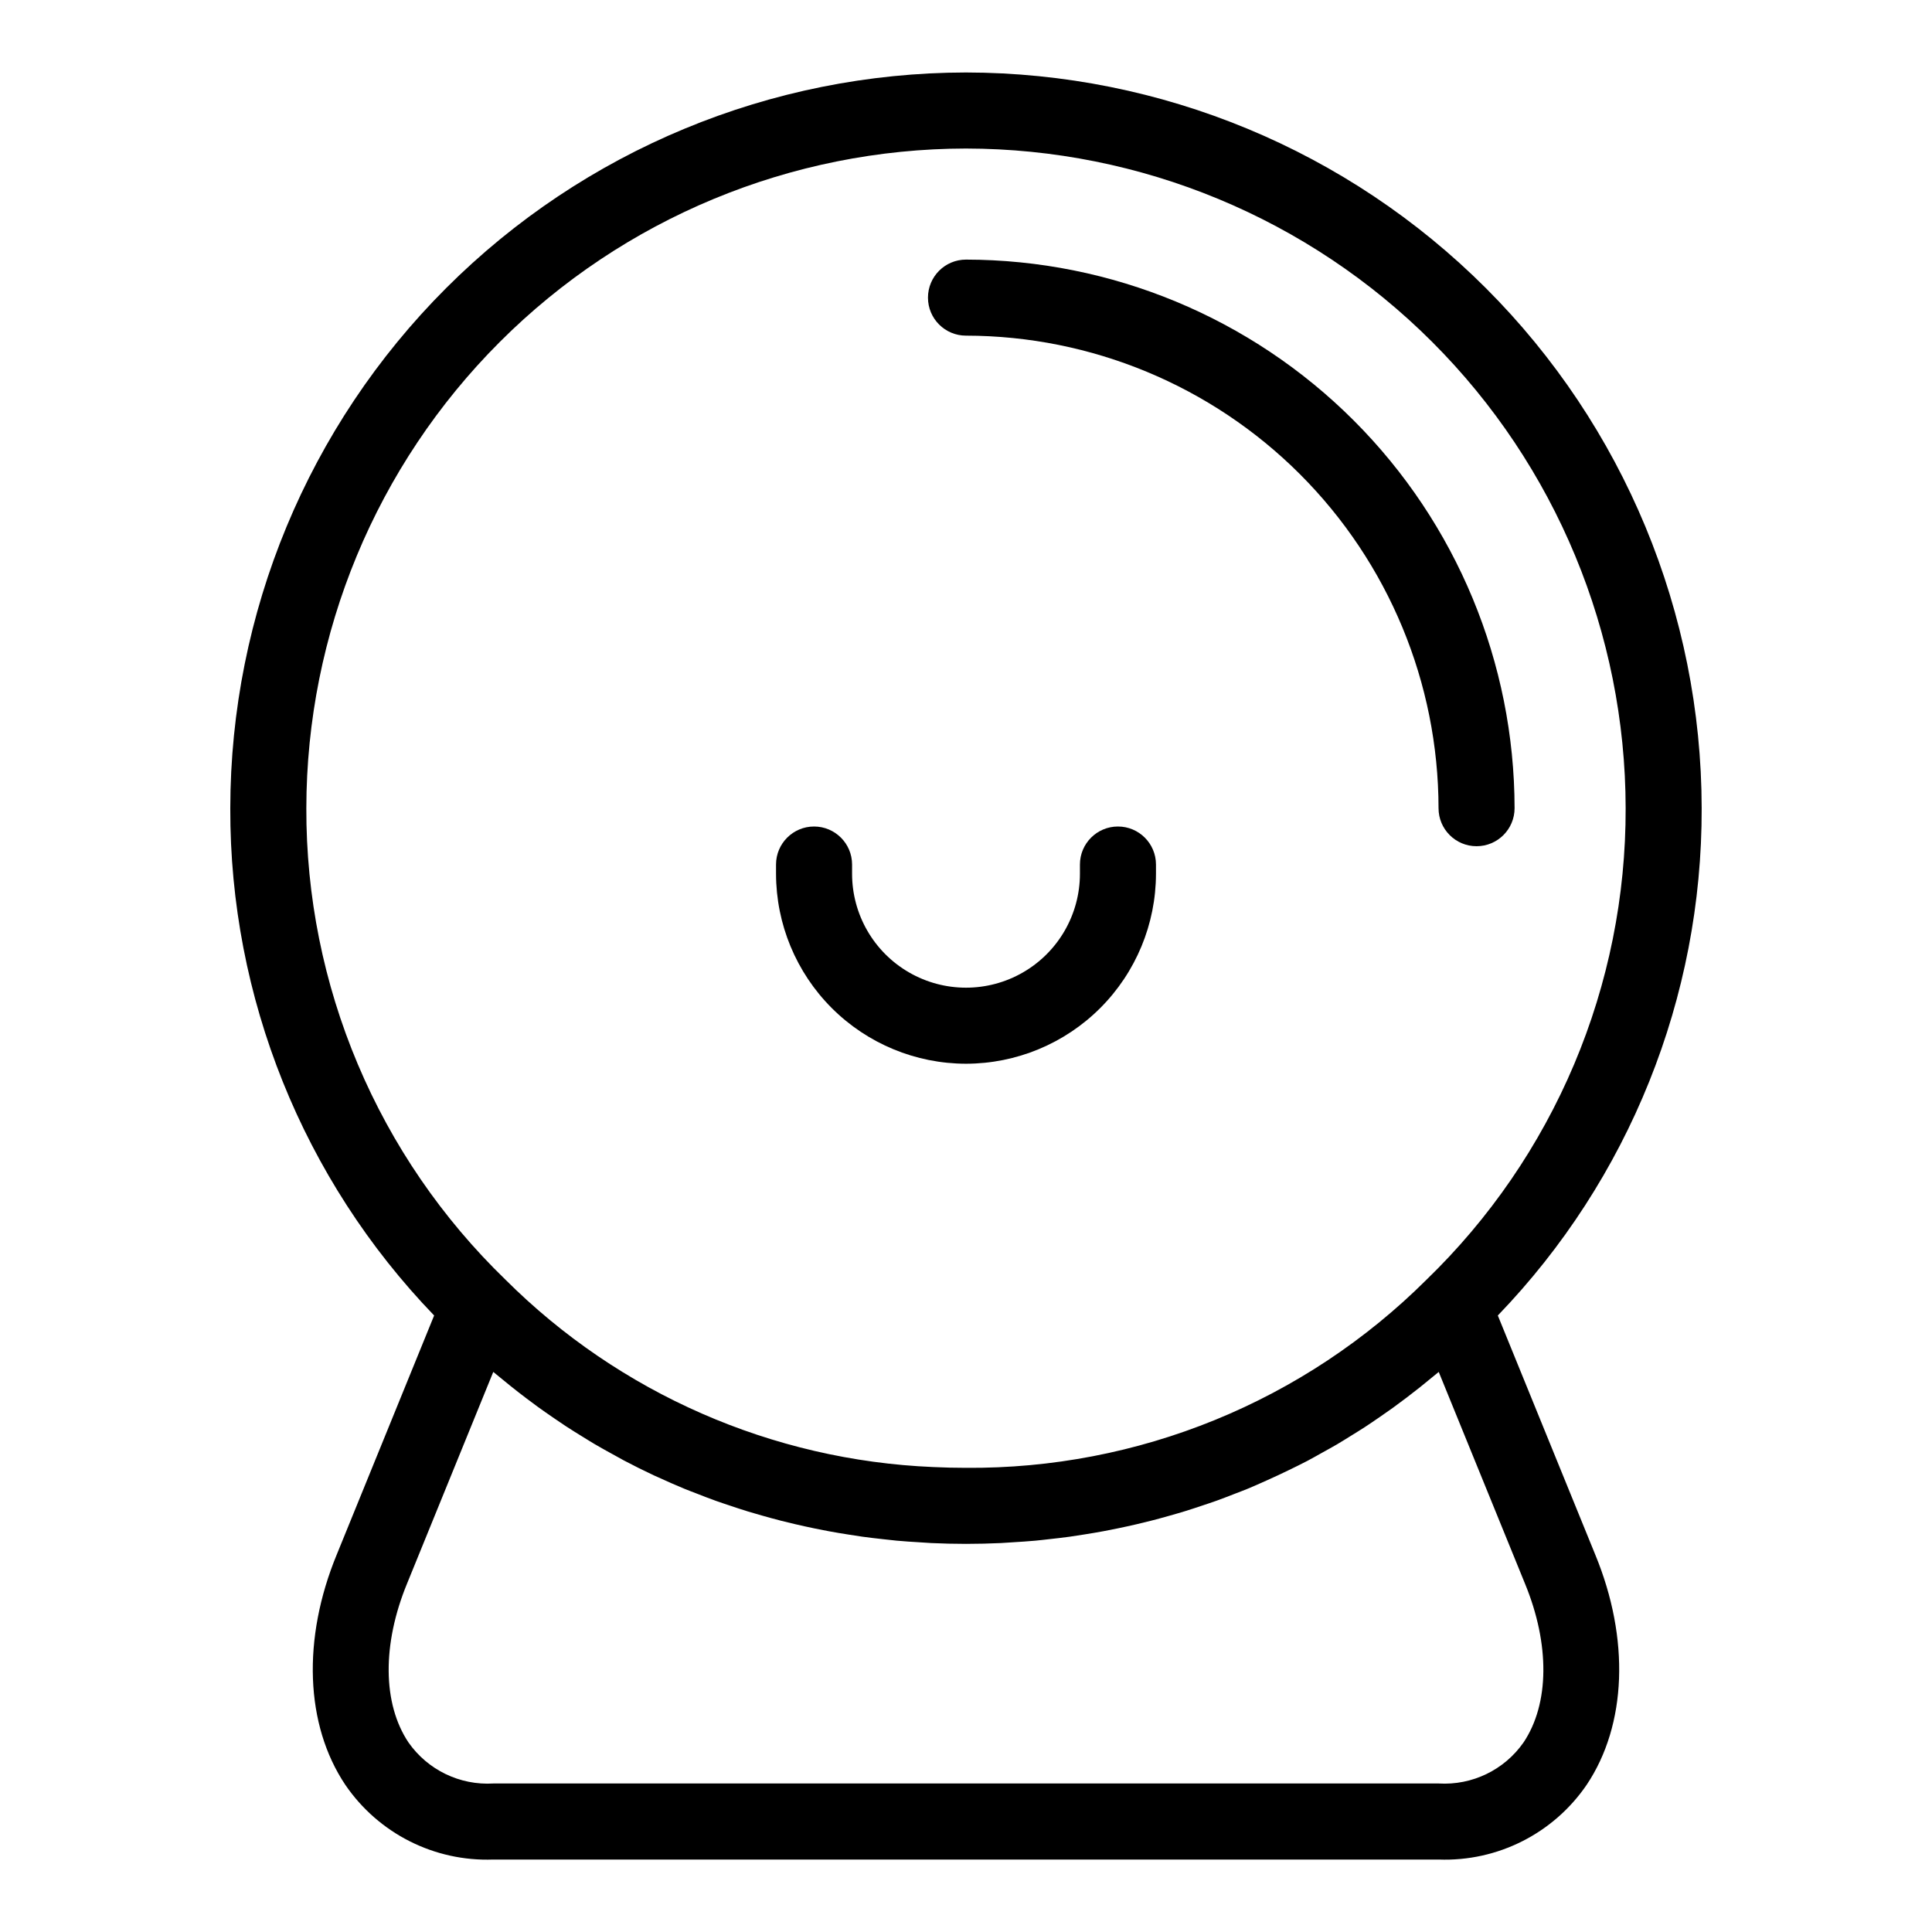 <?xml version="1.0" encoding="UTF-8"?>
<!-- Uploaded to: SVG Repo, www.svgrepo.com, Generator: SVG Repo Mixer Tools -->
<svg fill="#000000" width="800px" height="800px" version="1.1" viewBox="144 144 512 512" xmlns="http://www.w3.org/2000/svg">
 <g>
  <path d="m400 163.21c-51.691 0.059-101.25 20.617-137.8 57.168s-57.113 86.109-57.172 137.8c-0.145 50.133 19.23 98.348 54.023 134.44l-25.801 63.34c-9.215 22.336-8.375 45.148 2.25 61.023 8.801 12.91 23.617 20.395 39.234 19.816h250.52c15.617 0.578 30.434-6.906 39.238-19.816 10.625-15.875 11.465-38.688 2.269-60.98l-25.824-63.383c34.789-36.094 54.164-84.309 54.023-134.44-0.059-51.688-20.617-101.25-57.168-137.8s-86.109-57.109-137.8-57.168zm0 20.152c46.348 0.055 90.781 18.488 123.55 51.262 32.773 32.77 51.207 77.203 51.262 123.55 0.062 23.32-4.582 46.41-13.656 67.887-9.078 21.48-22.395 40.906-39.16 57.113-16.031 15.957-35.066 28.578-56.008 37.125-20.941 8.551-43.371 12.863-65.988 12.691-2.91 0-5.805-0.07-8.688-0.207h-0.004c-42.688-1.785-83.156-19.52-113.4-49.699-16.742-16.203-30.039-35.617-39.098-57.078-9.059-21.465-13.695-44.535-13.629-67.832 0.055-46.348 18.488-90.781 51.262-123.55 32.773-32.773 77.207-51.207 123.55-51.262zm147.75 422.41c-5.098 7.285-13.609 11.402-22.488 10.871h-250.52c-8.875 0.531-17.391-3.586-22.488-10.871-6.875-10.277-7.012-26.023-0.355-42.172l22.824-56.027c0.57 0.488 1.168 0.941 1.742 1.422 0.949 0.793 1.91 1.574 2.875 2.344 1.387 1.113 2.789 2.203 4.207 3.273 0.988 0.746 1.977 1.488 2.977 2.215 1.445 1.047 2.91 2.066 4.383 3.07 1 0.684 1.996 1.371 3.012 2.035 1.539 1.008 3.102 1.977 4.672 2.938 0.973 0.598 1.938 1.211 2.922 1.789 1.77 1.043 3.566 2.031 5.367 3.016 0.809 0.441 1.602 0.906 2.414 1.336 2.625 1.383 5.277 2.707 7.965 3.969 0.344 0.16 0.699 0.301 1.043 0.461 2.352 1.082 4.719 2.129 7.113 3.117 0.965 0.398 1.949 0.758 2.922 1.137 1.797 0.707 3.594 1.41 5.414 2.059 1.129 0.406 2.269 0.773 3.406 1.156 1.691 0.57 3.387 1.133 5.098 1.66 1.203 0.367 2.414 0.711 3.629 1.055 1.672 0.477 3.352 0.938 5.039 1.371 1.246 0.32 2.5 0.621 3.754 0.914 1.688 0.395 3.387 0.77 5.09 1.121 1.258 0.258 2.516 0.512 3.781 0.746 1.734 0.324 3.481 0.613 5.231 0.887 1.25 0.195 2.492 0.398 3.75 0.574 1.828 0.254 3.668 0.461 5.508 0.664 1.188 0.129 2.371 0.277 3.562 0.387 2.035 0.188 4.082 0.316 6.133 0.441 1.012 0.062 2.019 0.148 3.035 0.195 3.066 0.141 6.148 0.219 9.242 0.219s6.176-0.082 9.242-0.219c1.02-0.047 2.031-0.137 3.047-0.195 2.043-0.125 4.086-0.254 6.113-0.438 1.203-0.109 2.398-0.258 3.598-0.391 1.824-0.199 3.648-0.406 5.461-0.656 1.273-0.176 2.539-0.383 3.805-0.582 1.723-0.273 3.438-0.555 5.144-0.875 1.301-0.242 2.598-0.5 3.891-0.77 1.652-0.344 3.301-0.703 4.941-1.086 1.312-0.305 2.617-0.621 3.918-0.957 1.605-0.41 3.195-0.852 4.785-1.301 1.305-0.371 2.609-0.738 3.906-1.137 1.566-0.48 3.117-0.996 4.668-1.516 1.289-0.43 2.578-0.852 3.856-1.309 1.551-0.555 3.082-1.16 4.613-1.754 1.246-0.484 2.5-0.945 3.734-1.457 1.629-0.672 3.231-1.402 4.84-2.117 1.973-0.879 3.926-1.789 5.867-2.734 1.699-0.828 3.402-1.648 5.074-2.527 1.32-0.695 2.613-1.441 3.918-2.168 1.277-0.711 2.559-1.406 3.82-2.144 1.324-0.777 2.625-1.602 3.93-2.41 1.211-0.75 2.422-1.496 3.617-2.273 1.285-0.84 2.551-1.711 3.816-2.582 1.188-0.816 2.371-1.637 3.543-2.481 1.227-0.887 2.434-1.793 3.641-2.707 1.188-0.902 2.367-1.816 3.535-2.746 1.141-0.91 2.273-1.836 3.398-2.773 0.512-0.426 1.039-0.828 1.547-1.262l22.844 56.066c6.644 16.105 6.504 31.855-0.371 42.129z"/>
  <path d="m400 232.95c33.199 0.039 65.031 13.246 88.504 36.723 23.477 23.477 36.684 55.305 36.723 88.504 0 5.566 4.512 10.078 10.074 10.078 5.566 0 10.078-4.512 10.078-10.078-0.043-38.543-15.375-75.496-42.629-102.75s-64.207-42.582-102.75-42.629c-5.566 0-10.078 4.512-10.078 10.078s4.512 10.074 10.078 10.074z"/>
  <path d="m400 425.9c13.348-0.016 26.141-5.324 35.578-14.762 9.441-9.441 14.75-22.234 14.766-35.582v-2.449c0-5.562-4.512-10.074-10.078-10.074-5.562 0-10.074 4.512-10.074 10.074v2.449c0 10.785-5.754 20.754-15.098 26.145-9.34 5.394-20.852 5.394-30.191 0-9.34-5.391-15.094-15.359-15.094-26.145v-2.449c0-5.562-4.512-10.074-10.078-10.074-5.566 0-10.074 4.512-10.074 10.074v2.449c0.016 13.348 5.324 26.141 14.762 35.582 9.438 9.438 22.234 14.746 35.582 14.762z"/>
 </g>
</svg>